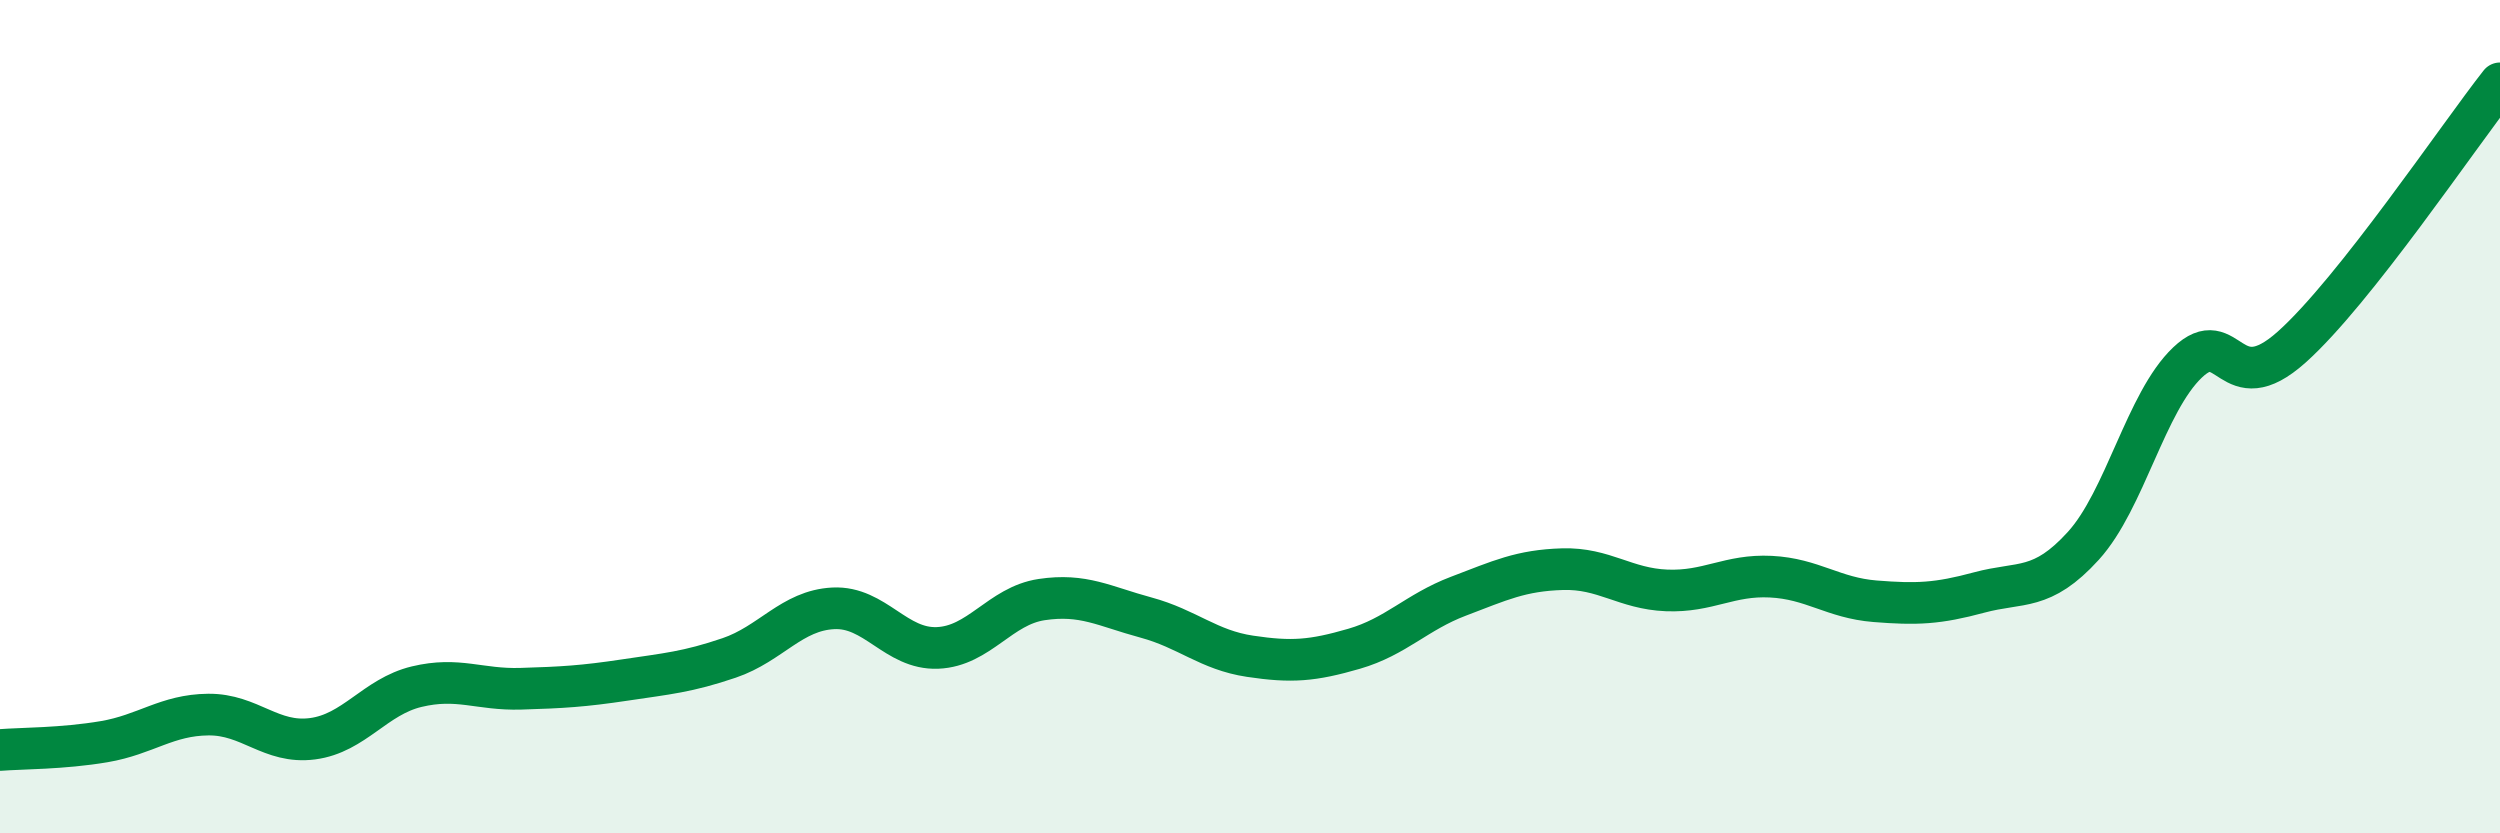 
    <svg width="60" height="20" viewBox="0 0 60 20" xmlns="http://www.w3.org/2000/svg">
      <path
        d="M 0,18 C 0.5,17.96 1.5,17.97 2.5,17.8 C 3.5,17.63 4,17.16 5,17.15 C 6,17.14 6.5,17.86 7.5,17.73 C 8.5,17.6 9,16.72 10,16.48 C 11,16.24 11.5,16.56 12.5,16.53 C 13.5,16.5 14,16.47 15,16.32 C 16,16.17 16.5,16.13 17.5,15.79 C 18.5,15.45 19,14.65 20,14.6 C 21,14.55 21.5,15.59 22.5,15.55 C 23.5,15.51 24,14.54 25,14.39 C 26,14.24 26.5,14.55 27.5,14.82 C 28.5,15.09 29,15.6 30,15.75 C 31,15.9 31.5,15.86 32.5,15.57 C 33.5,15.28 34,14.69 35,14.31 C 36,13.93 36.5,13.69 37.5,13.66 C 38.5,13.63 39,14.13 40,14.17 C 41,14.21 41.5,13.79 42.5,13.84 C 43.5,13.89 44,14.35 45,14.43 C 46,14.51 46.5,14.49 47.5,14.22 C 48.5,13.95 49,14.2 50,13.1 C 51,12 51.5,9.65 52.5,8.7 C 53.5,7.75 53.5,9.67 55,8.33 C 56.5,6.99 59,3.27 60,2L60 20L0 20Z"
        fill="#008740"
        opacity="0.1"
        stroke-linecap="round"
        stroke-linejoin="round"
      />
      <path
        d="M 0,18 C 0.5,17.96 1.5,17.97 2.5,17.8 C 3.5,17.63 4,17.16 5,17.15 C 6,17.14 6.5,17.86 7.5,17.73 C 8.5,17.6 9,16.72 10,16.48 C 11,16.24 11.5,16.56 12.5,16.53 C 13.5,16.5 14,16.47 15,16.32 C 16,16.17 16.5,16.13 17.5,15.79 C 18.5,15.45 19,14.65 20,14.6 C 21,14.55 21.5,15.59 22.5,15.55 C 23.5,15.51 24,14.54 25,14.39 C 26,14.24 26.5,14.55 27.5,14.82 C 28.5,15.09 29,15.6 30,15.75 C 31,15.9 31.5,15.86 32.5,15.57 C 33.5,15.28 34,14.69 35,14.31 C 36,13.93 36.5,13.69 37.5,13.66 C 38.5,13.63 39,14.13 40,14.17 C 41,14.21 41.5,13.79 42.5,13.84 C 43.5,13.89 44,14.35 45,14.43 C 46,14.51 46.5,14.49 47.5,14.22 C 48.5,13.95 49,14.2 50,13.1 C 51,12 51.5,9.65 52.5,8.7 C 53.5,7.75 53.5,9.67 55,8.33 C 56.5,6.99 59,3.27 60,2"
        stroke="#008740"
        stroke-width="1"
        fill="none"
        stroke-linecap="round"
        stroke-linejoin="round"
      />
    </svg>
  